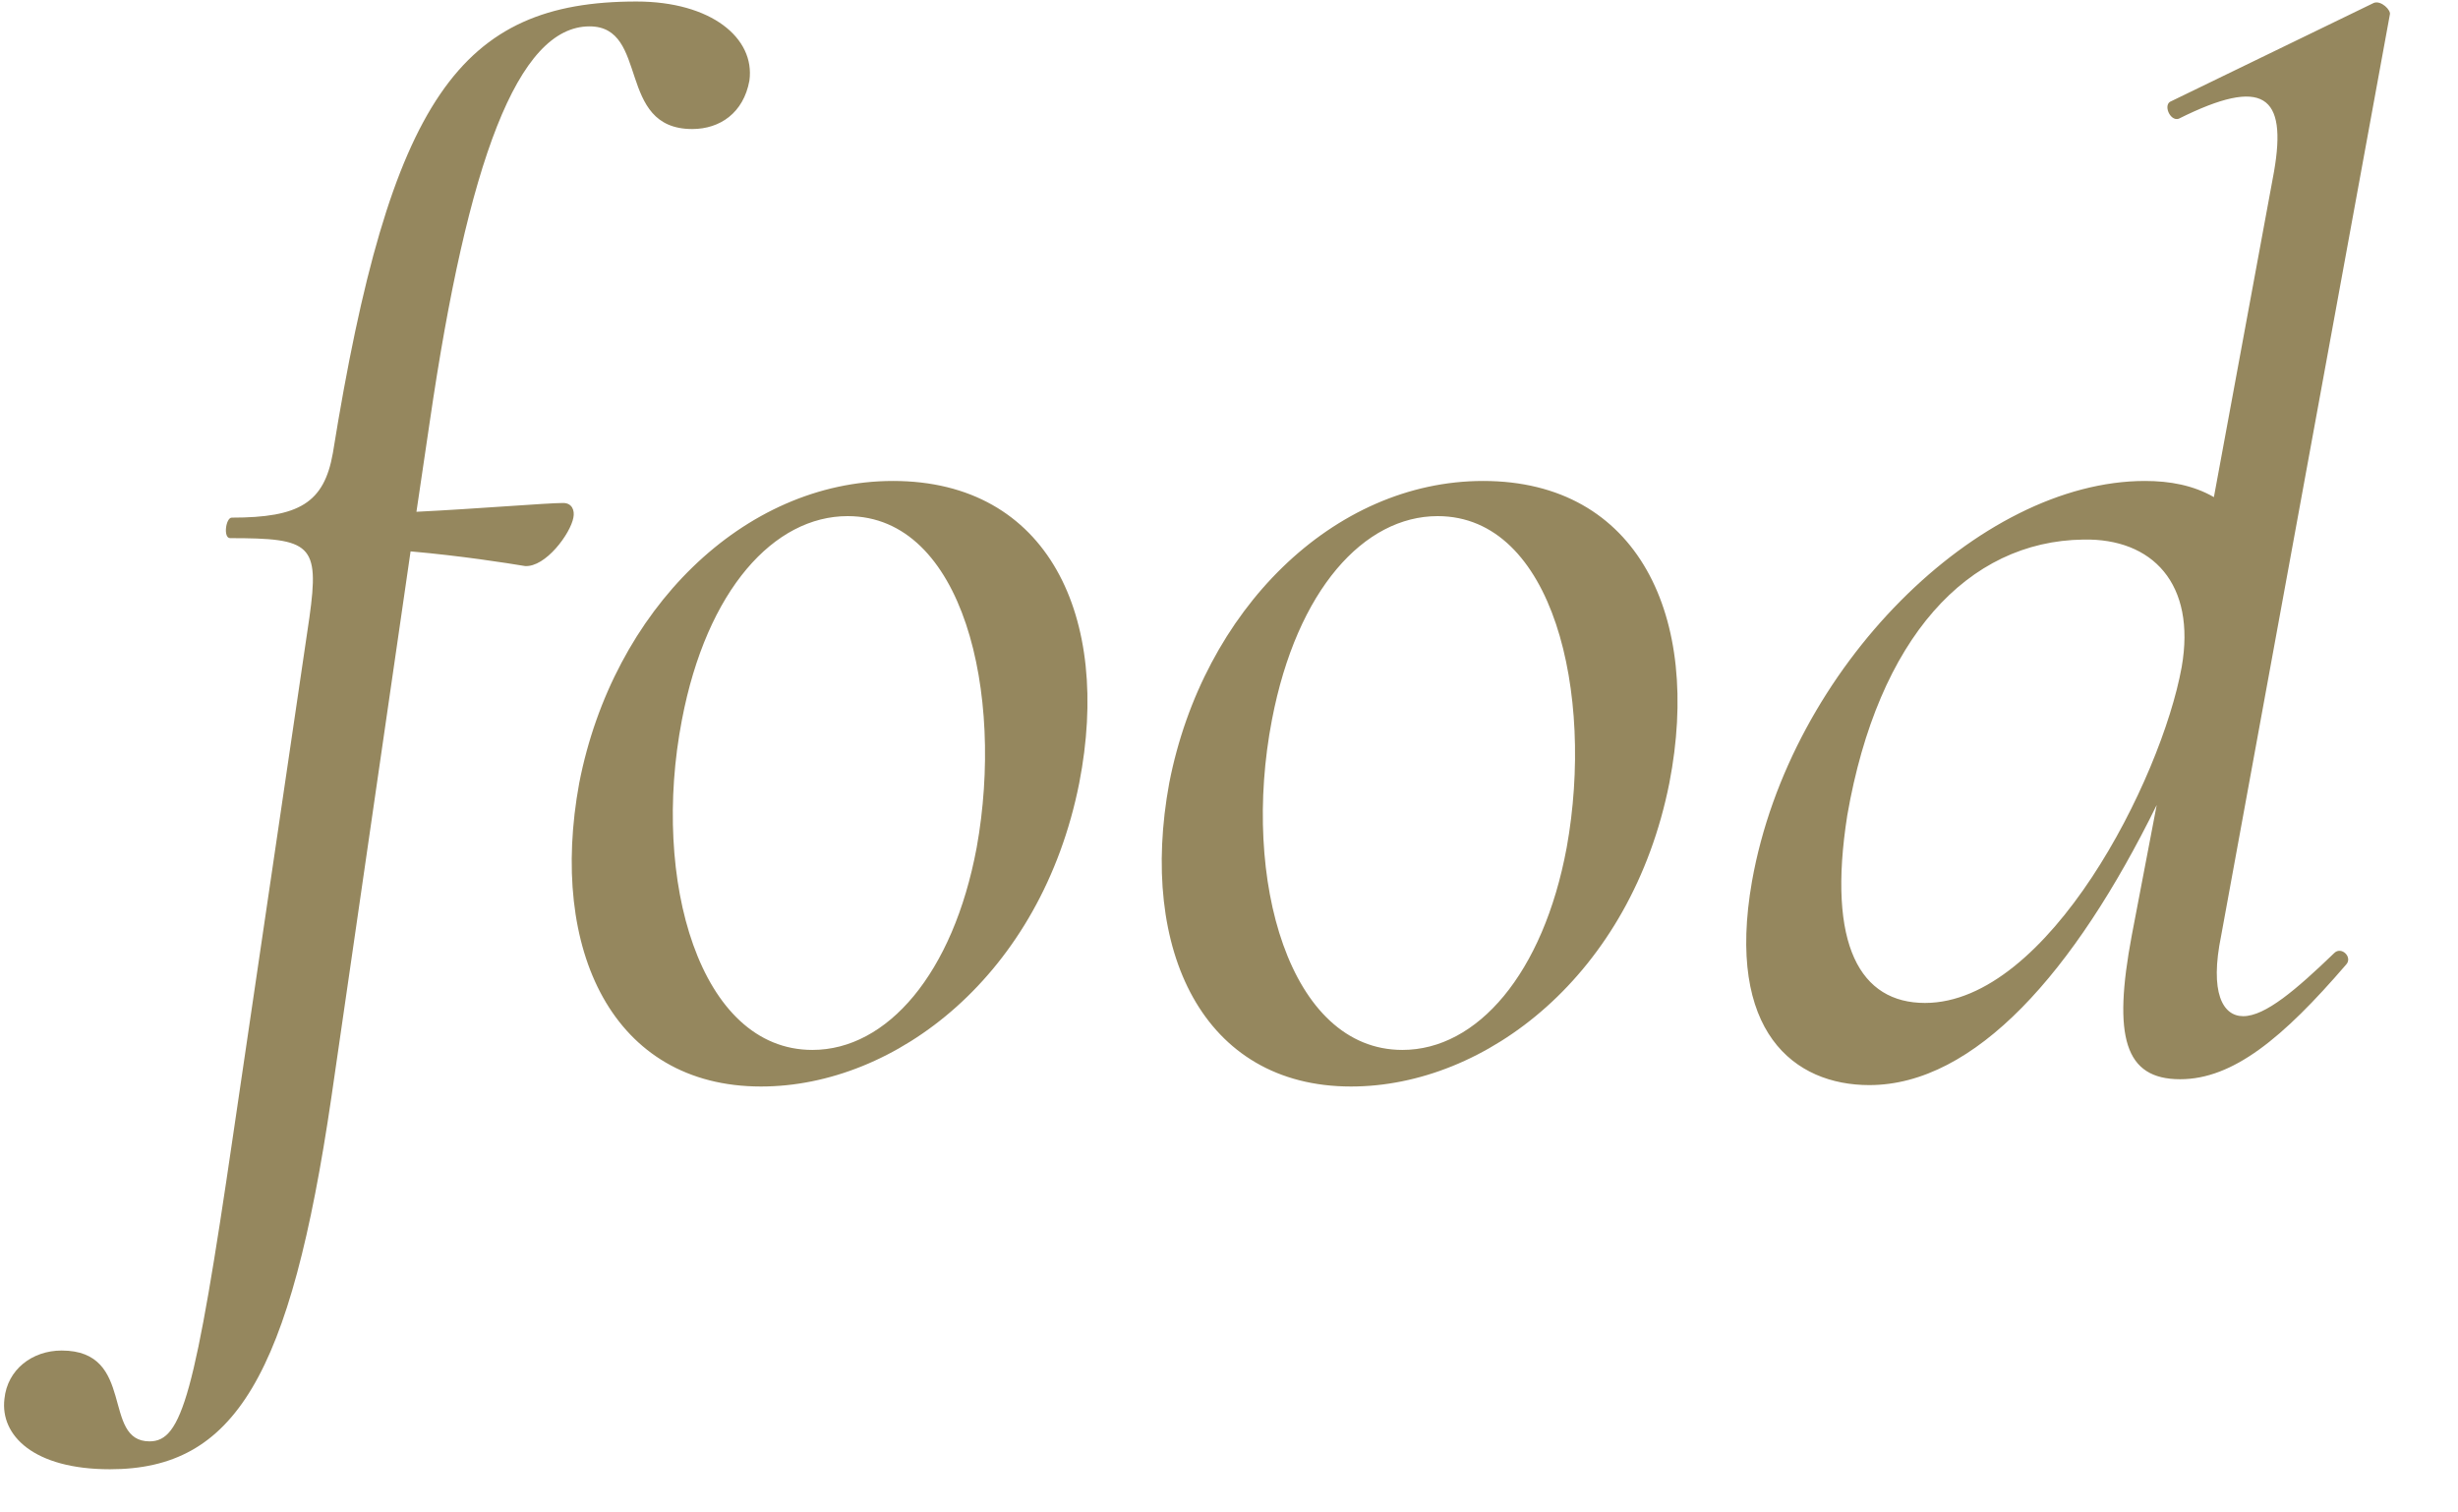 <?xml version="1.0" encoding="UTF-8"?> <svg xmlns="http://www.w3.org/2000/svg" width="26" height="16" viewBox="0 0 26 16" fill="none"><path d="M6.732 0.016C7.523 0.016 7.989 0.403 7.927 0.853C7.865 1.194 7.616 1.365 7.322 1.365C6.515 1.365 6.872 0.279 6.236 0.279C5.476 0.279 4.948 1.706 4.545 4.467L4.405 5.414C5.041 5.383 5.786 5.321 5.957 5.321C6.05 5.321 6.081 5.398 6.065 5.476C6.034 5.646 5.77 6.003 5.553 5.988C5.367 5.957 4.871 5.879 4.343 5.833L3.506 11.603C3.071 14.566 2.482 15.543 1.163 15.543C0.357 15.543 2.91329e-06 15.186 0.047 14.798C0.078 14.488 0.341 14.287 0.652 14.287C1.443 14.287 1.07 15.248 1.582 15.248C1.923 15.248 2.063 14.767 2.466 12.006L3.273 6.531C3.382 5.755 3.289 5.693 2.435 5.693C2.358 5.693 2.389 5.476 2.451 5.476C3.164 5.476 3.428 5.321 3.521 4.793C4.126 1.039 4.871 0.016 6.732 0.016ZM8.05 11.494C6.484 11.494 5.801 10.052 6.127 8.283C6.484 6.453 7.864 5.088 9.446 5.088C11.091 5.088 11.758 6.531 11.416 8.283C11.013 10.316 9.477 11.494 8.05 11.494ZM8.593 11.107C9.384 11.107 10.082 10.3 10.331 8.966C10.625 7.337 10.191 5.46 8.966 5.46C8.19 5.46 7.476 6.236 7.213 7.616C6.887 9.307 7.399 11.107 8.593 11.107ZM14.291 11.494C12.725 11.494 12.042 10.052 12.368 8.283C12.725 6.453 14.105 5.088 15.688 5.088C17.332 5.088 17.999 6.531 17.658 8.283C17.254 10.316 15.719 11.494 14.291 11.494ZM14.834 11.107C15.626 11.107 16.324 10.3 16.572 8.966C16.866 7.337 16.432 5.46 15.207 5.46C14.431 5.46 13.718 6.236 13.454 7.616C13.128 9.307 13.64 11.107 14.834 11.107ZM25.279 0.155L23.495 9.897C23.371 10.502 23.511 10.75 23.728 10.75C23.961 10.75 24.287 10.471 24.69 10.083C24.767 10.005 24.892 10.129 24.814 10.207C24.147 10.982 23.62 11.417 23.061 11.417C22.472 11.417 22.348 10.967 22.549 9.897L22.813 8.516C21.944 10.284 20.89 11.479 19.773 11.479C18.982 11.479 18.252 10.92 18.532 9.323C18.935 7.058 20.936 5.088 22.689 5.088C22.953 5.088 23.201 5.134 23.418 5.259L24.054 1.815C24.194 1.008 23.945 0.807 23.046 1.256C22.953 1.287 22.875 1.101 22.968 1.07L25.109 0.031C25.186 -3.96965e-06 25.295 0.109 25.279 0.155ZM20.362 10.61C21.665 10.61 22.86 8.252 23.077 7.058C23.232 6.174 22.766 5.693 22.037 5.708C20.812 5.724 19.866 6.748 19.54 8.625C19.323 10.005 19.68 10.61 20.362 10.61Z" fill="#95875E"></path></svg> 